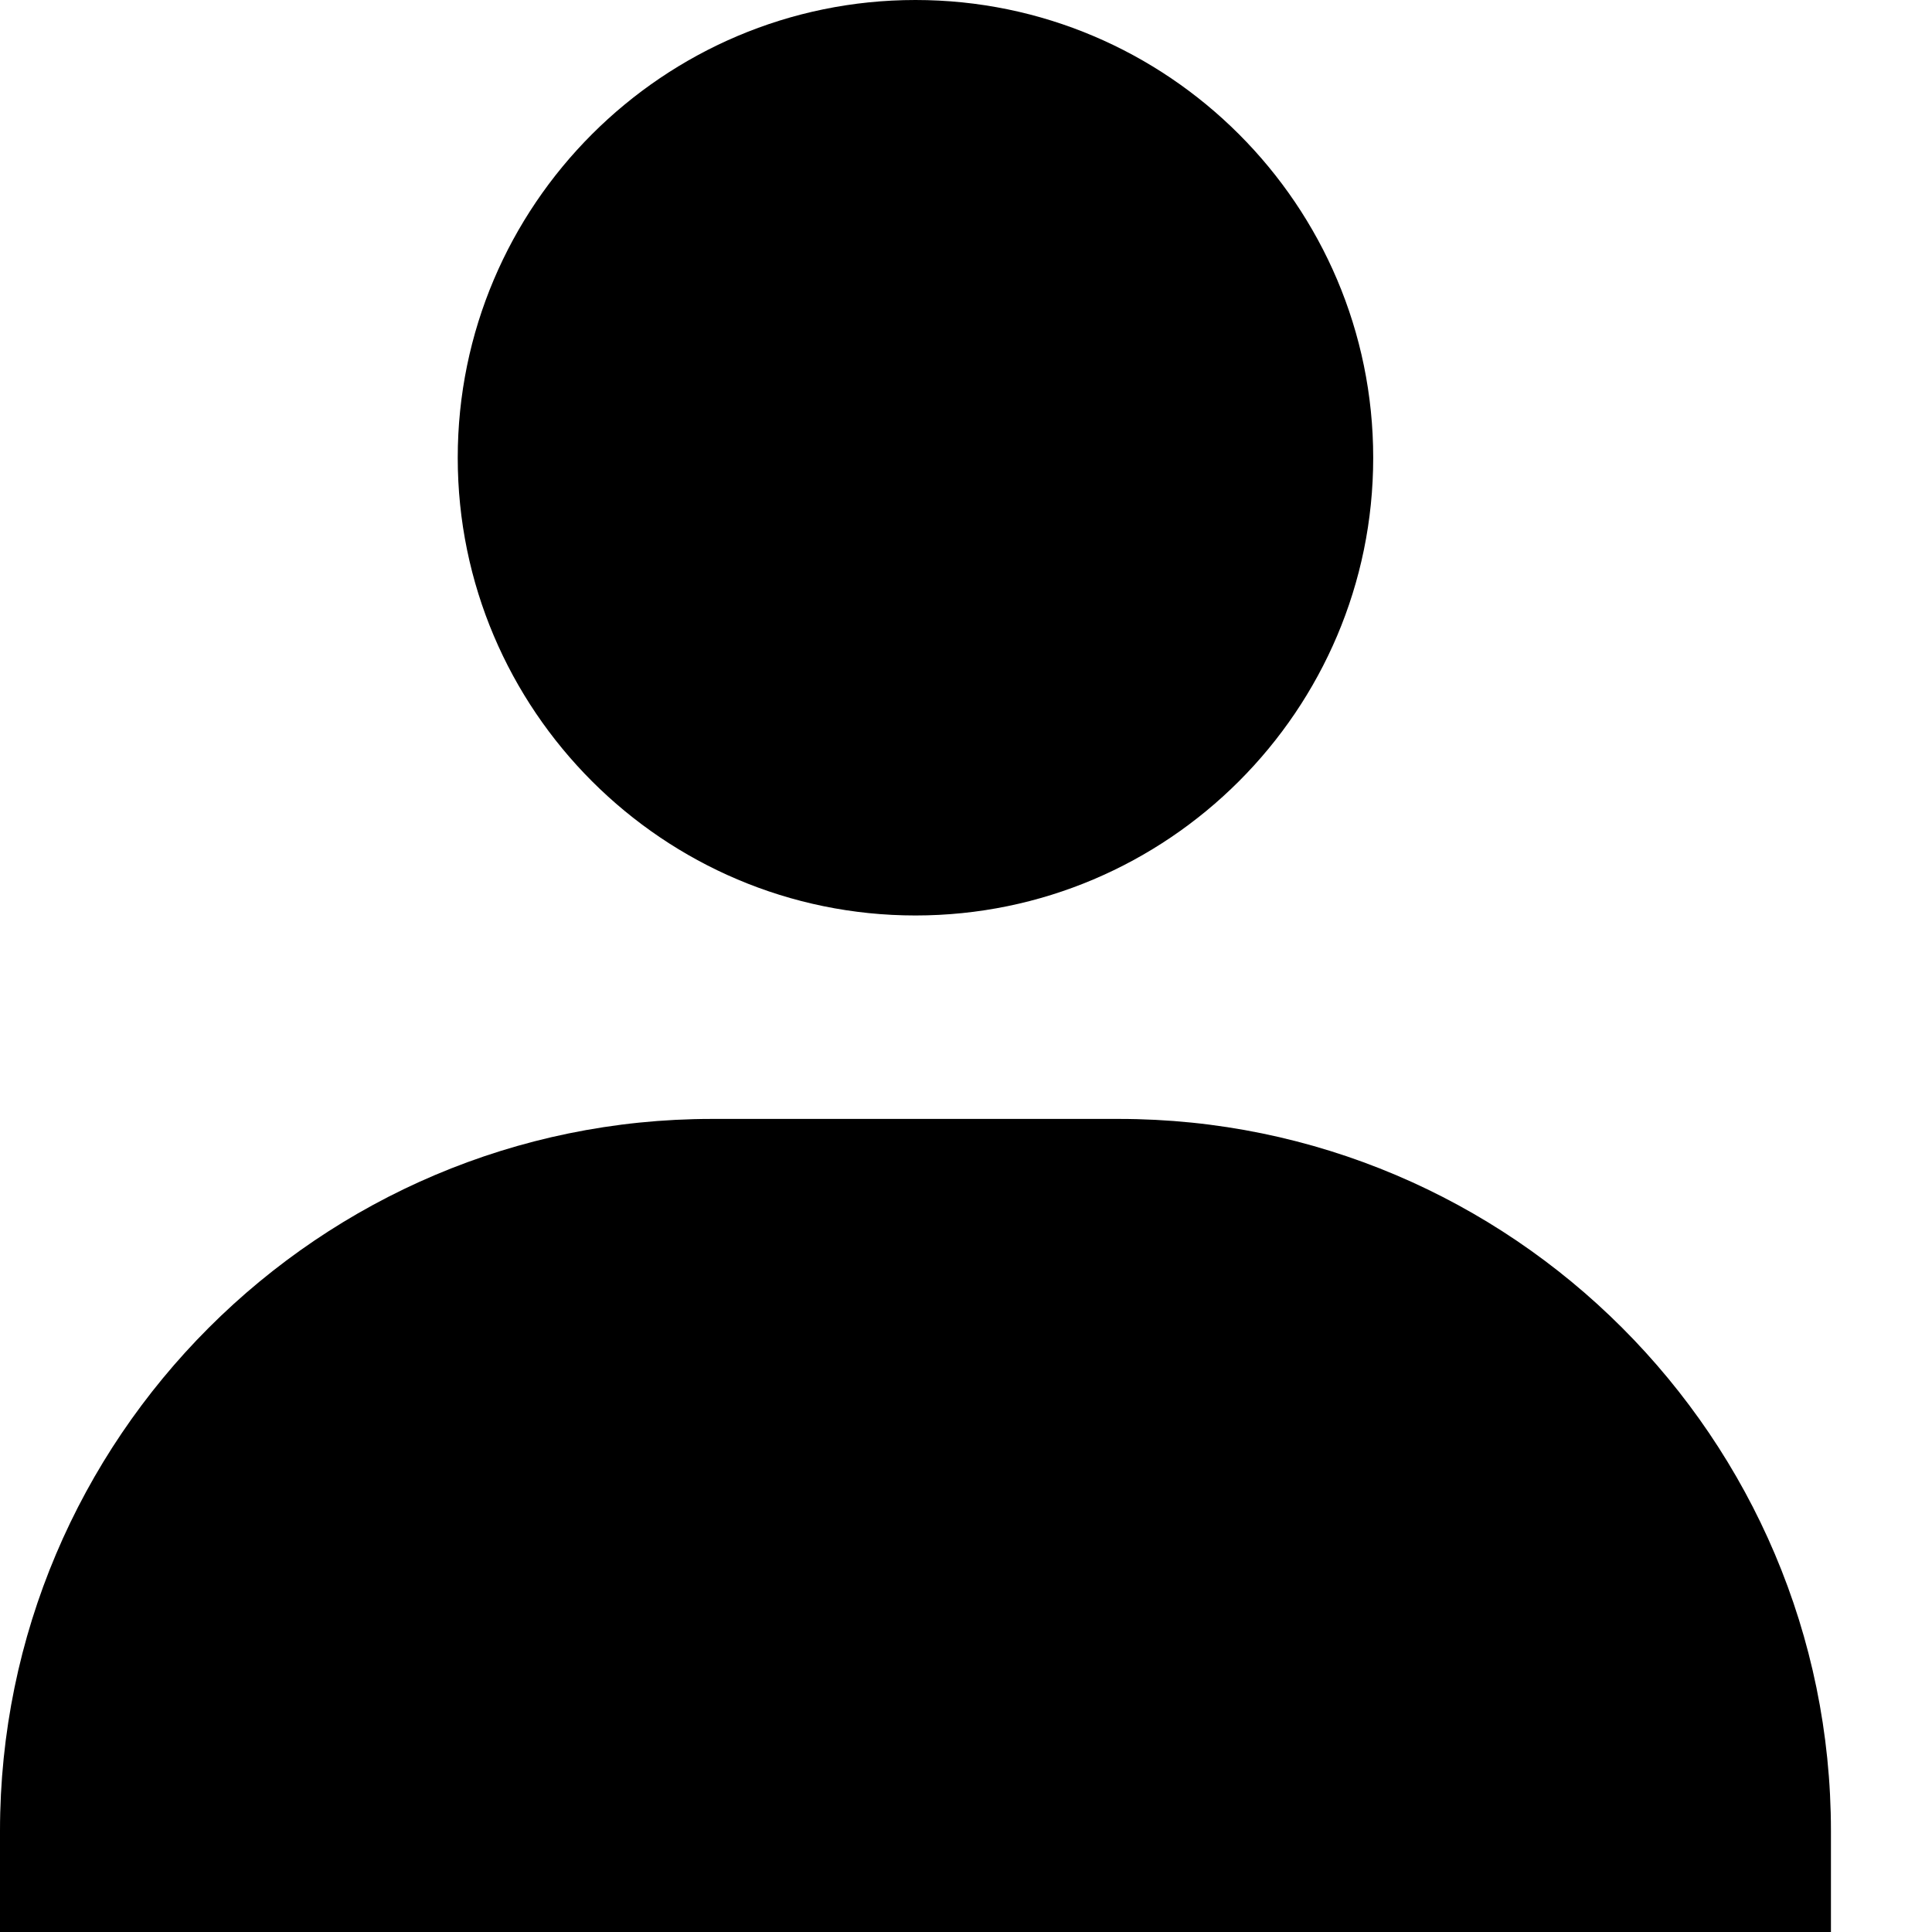<svg width="13" height="13" viewBox="0 0 13 13" fill="none" xmlns="http://www.w3.org/2000/svg">
<path d="M3.08 3.08C3.08 4.778 4.462 6.16 6.16 6.16C7.858 6.16 9.24 4.778 9.24 3.08C9.24 1.382 7.858 0 6.16 0C4.462 0 3.08 1.382 3.08 3.08ZM11.636 13.005H12.32V12.32C12.32 9.679 10.17 7.529 7.529 7.529H4.791C2.149 7.529 0 9.679 0 12.32V13.005H0.684H1.369H10.951H11.636Z" fill="#9CA3AF" style="fill:#9CA3AF;fill:color(display-p3 0.612 0.639 0.686);fill-opacity:1;"/>
</svg>
